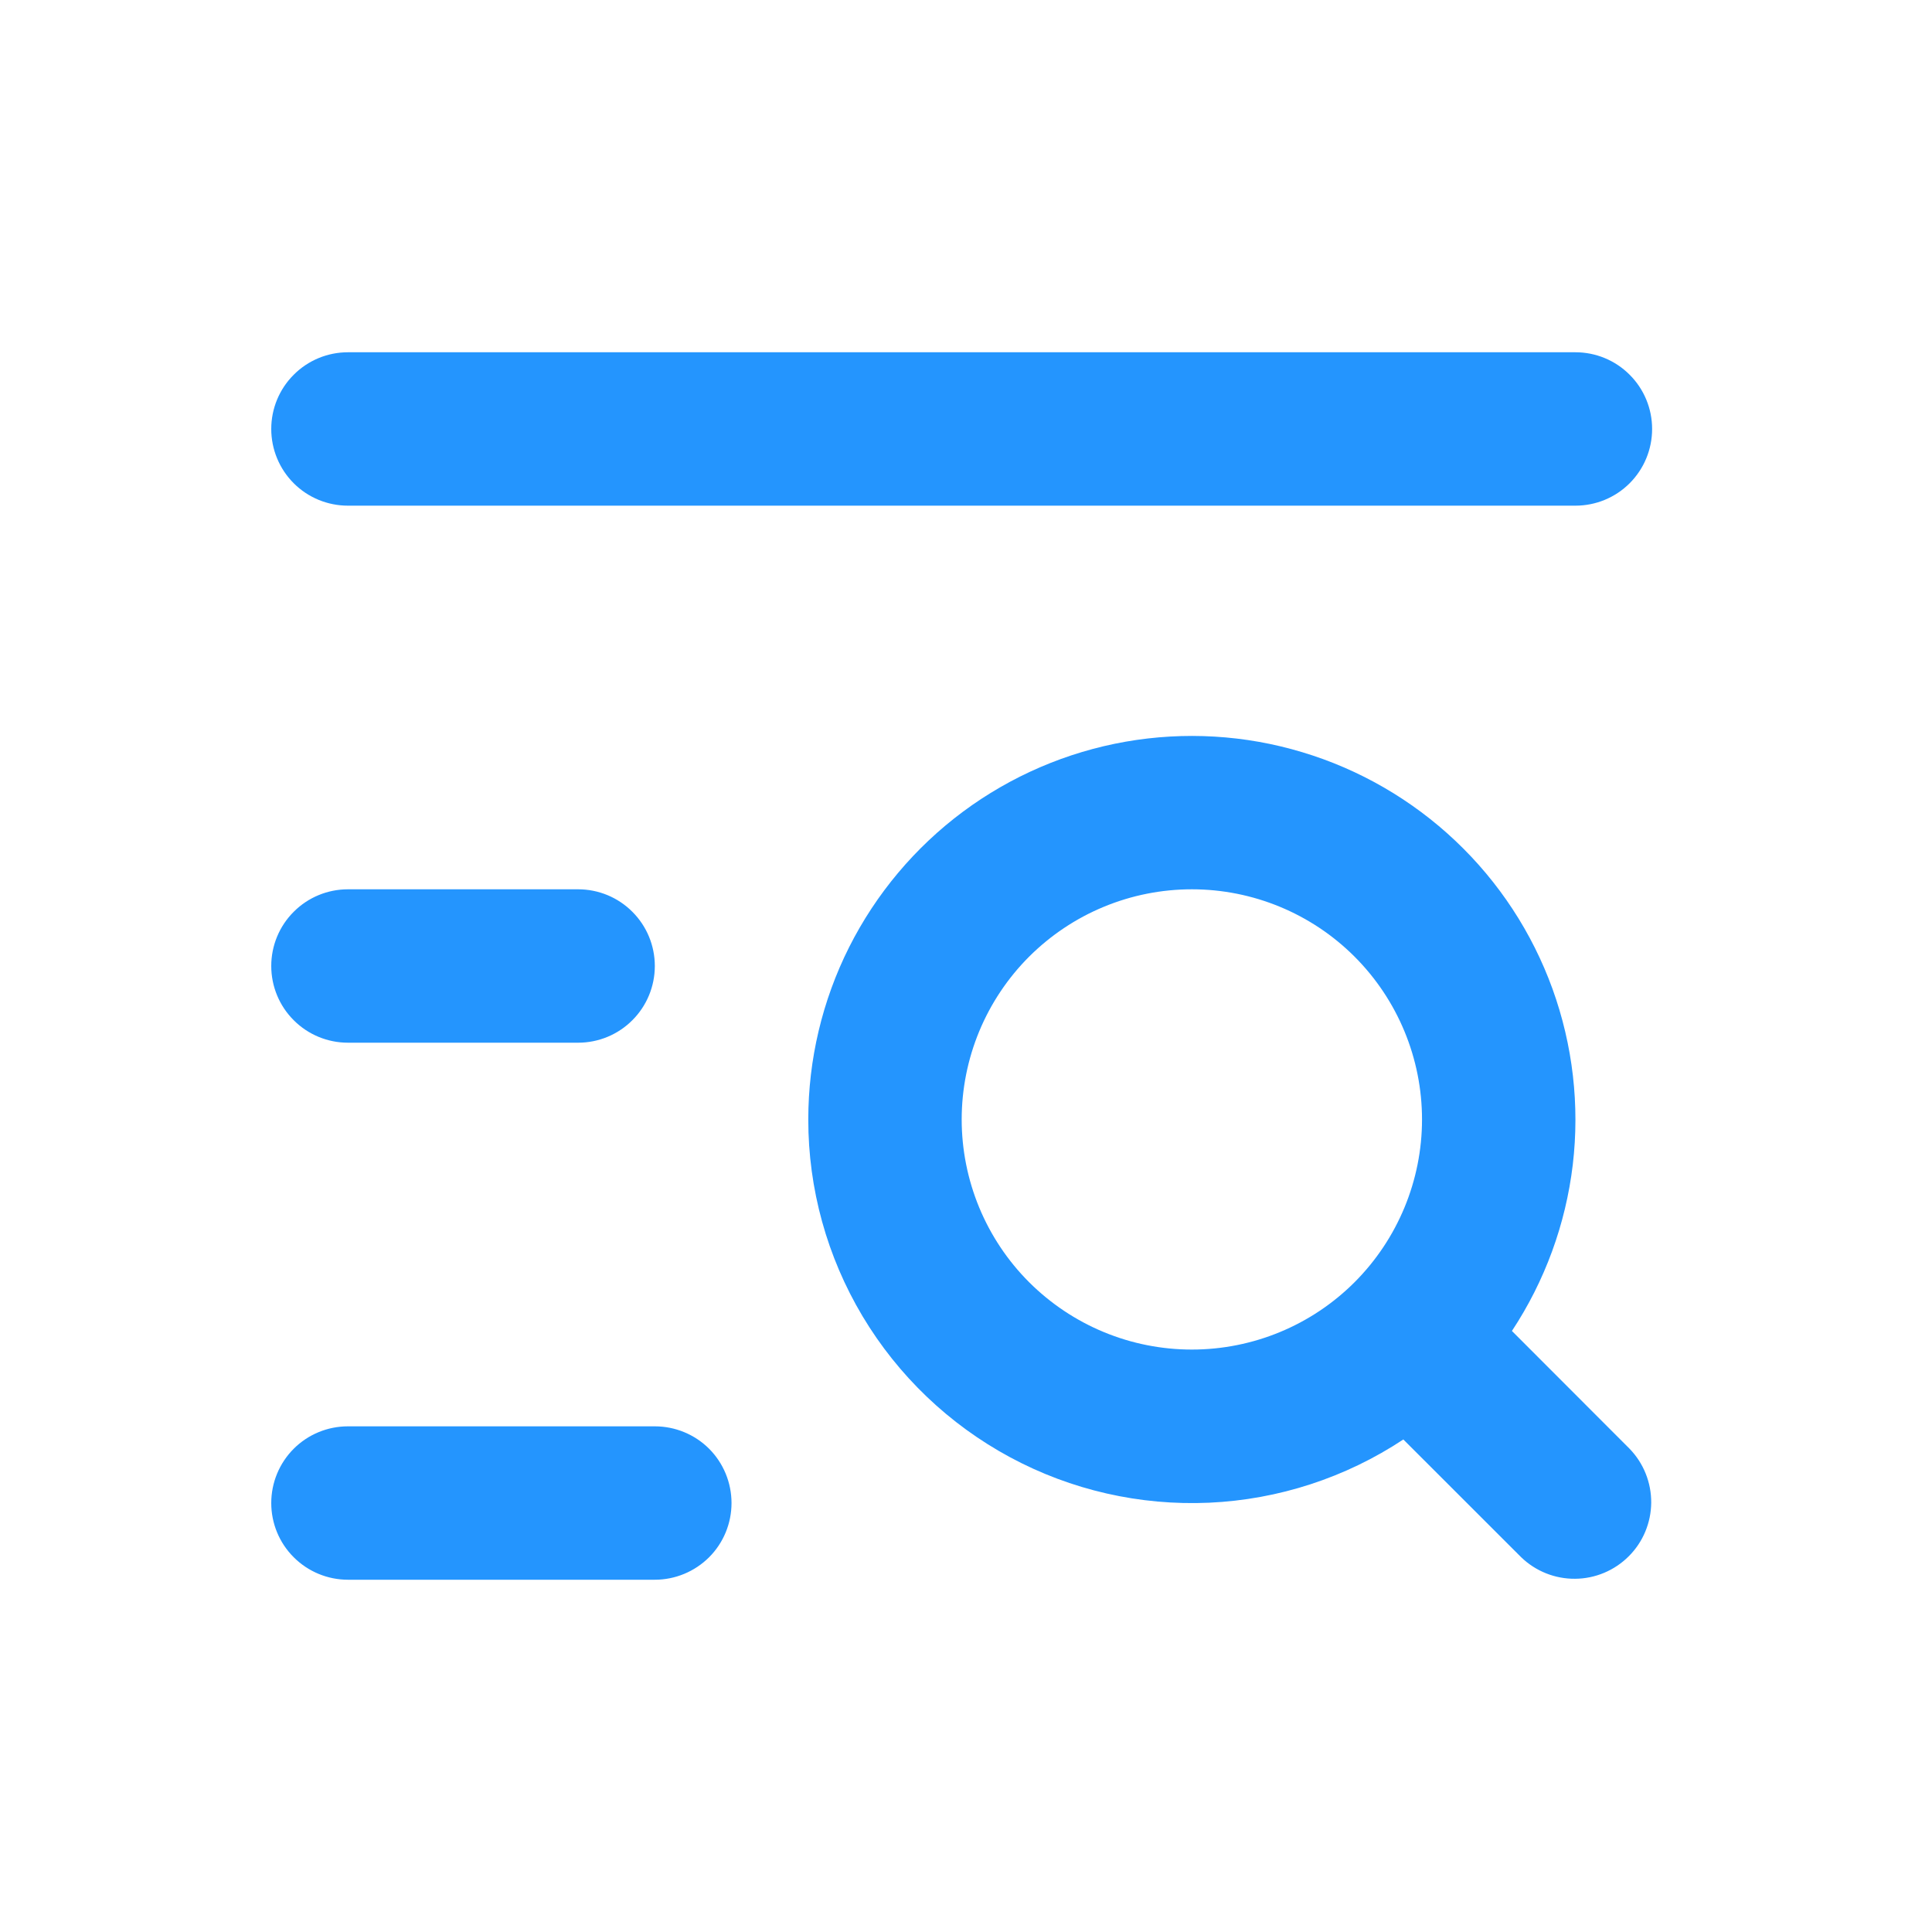 <svg width="30" height="30" viewBox="0 0 30 30" fill="none" xmlns="http://www.w3.org/2000/svg">
<path d="M5.403 5.47C5.087 5.47 4.784 5.595 4.561 5.819C4.337 6.042 4.212 6.345 4.212 6.661C4.212 6.977 4.337 7.28 4.561 7.504C4.784 7.727 5.087 7.852 5.403 7.852H24.463C24.779 7.852 25.082 7.727 25.305 7.504C25.529 7.28 25.654 6.977 25.654 6.661C25.654 6.345 25.529 6.042 25.305 5.819C25.082 5.595 24.779 5.47 24.463 5.47H5.403ZM4.212 15C4.212 14.684 4.337 14.381 4.561 14.158C4.784 13.934 5.087 13.809 5.403 13.809H8.977C9.293 13.809 9.596 13.934 9.819 14.158C10.043 14.381 10.168 14.684 10.168 15C10.168 15.316 10.043 15.619 9.819 15.842C9.596 16.066 9.293 16.191 8.977 16.191H5.403C5.087 16.191 4.784 16.066 4.561 15.842C4.337 15.619 4.212 15.316 4.212 15ZM4.212 23.339C4.212 23.023 4.337 22.72 4.561 22.496C4.784 22.273 5.087 22.148 5.403 22.148H10.168C10.484 22.148 10.787 22.273 11.011 22.496C11.234 22.72 11.359 23.023 11.359 23.339C11.359 23.655 11.234 23.958 11.011 24.181C10.787 24.404 10.484 24.53 10.168 24.53H5.403C5.087 24.53 4.784 24.404 4.561 24.181C4.337 23.958 4.212 23.655 4.212 23.339ZM12.551 17.383C12.551 16.454 12.768 15.538 13.185 14.708C13.603 13.879 14.208 13.158 14.953 12.604C15.699 12.05 16.563 11.678 17.478 11.517C18.393 11.357 19.332 11.412 20.221 11.68C21.111 11.947 21.925 12.419 22.6 13.057C23.275 13.695 23.791 14.482 24.107 15.355C24.423 16.229 24.531 17.164 24.422 18.086C24.312 19.008 23.989 19.892 23.477 20.667L25.305 22.497C25.522 22.721 25.642 23.022 25.64 23.334C25.637 23.647 25.512 23.946 25.291 24.166C25.07 24.387 24.771 24.513 24.459 24.515C24.146 24.518 23.846 24.398 23.621 24.181L21.791 22.352C20.893 22.946 19.852 23.285 18.777 23.334C17.701 23.382 16.633 23.139 15.686 22.629C14.738 22.119 13.946 21.362 13.394 20.439C12.842 19.515 12.55 18.459 12.551 17.383ZM18.507 13.809C18.038 13.809 17.573 13.901 17.139 14.081C16.706 14.26 16.312 14.524 15.98 14.855C15.648 15.187 15.385 15.581 15.205 16.015C15.026 16.448 14.933 16.913 14.933 17.383C14.933 17.852 15.026 18.317 15.205 18.75C15.385 19.184 15.648 19.578 15.98 19.91C16.312 20.241 16.706 20.505 17.139 20.684C17.573 20.864 18.038 20.956 18.507 20.956C19.455 20.956 20.364 20.58 21.034 19.91C21.704 19.239 22.081 18.33 22.081 17.383C22.081 16.435 21.704 15.526 21.034 14.855C20.364 14.185 19.455 13.809 18.507 13.809Z" fill="#2495FE"/>
</svg>
